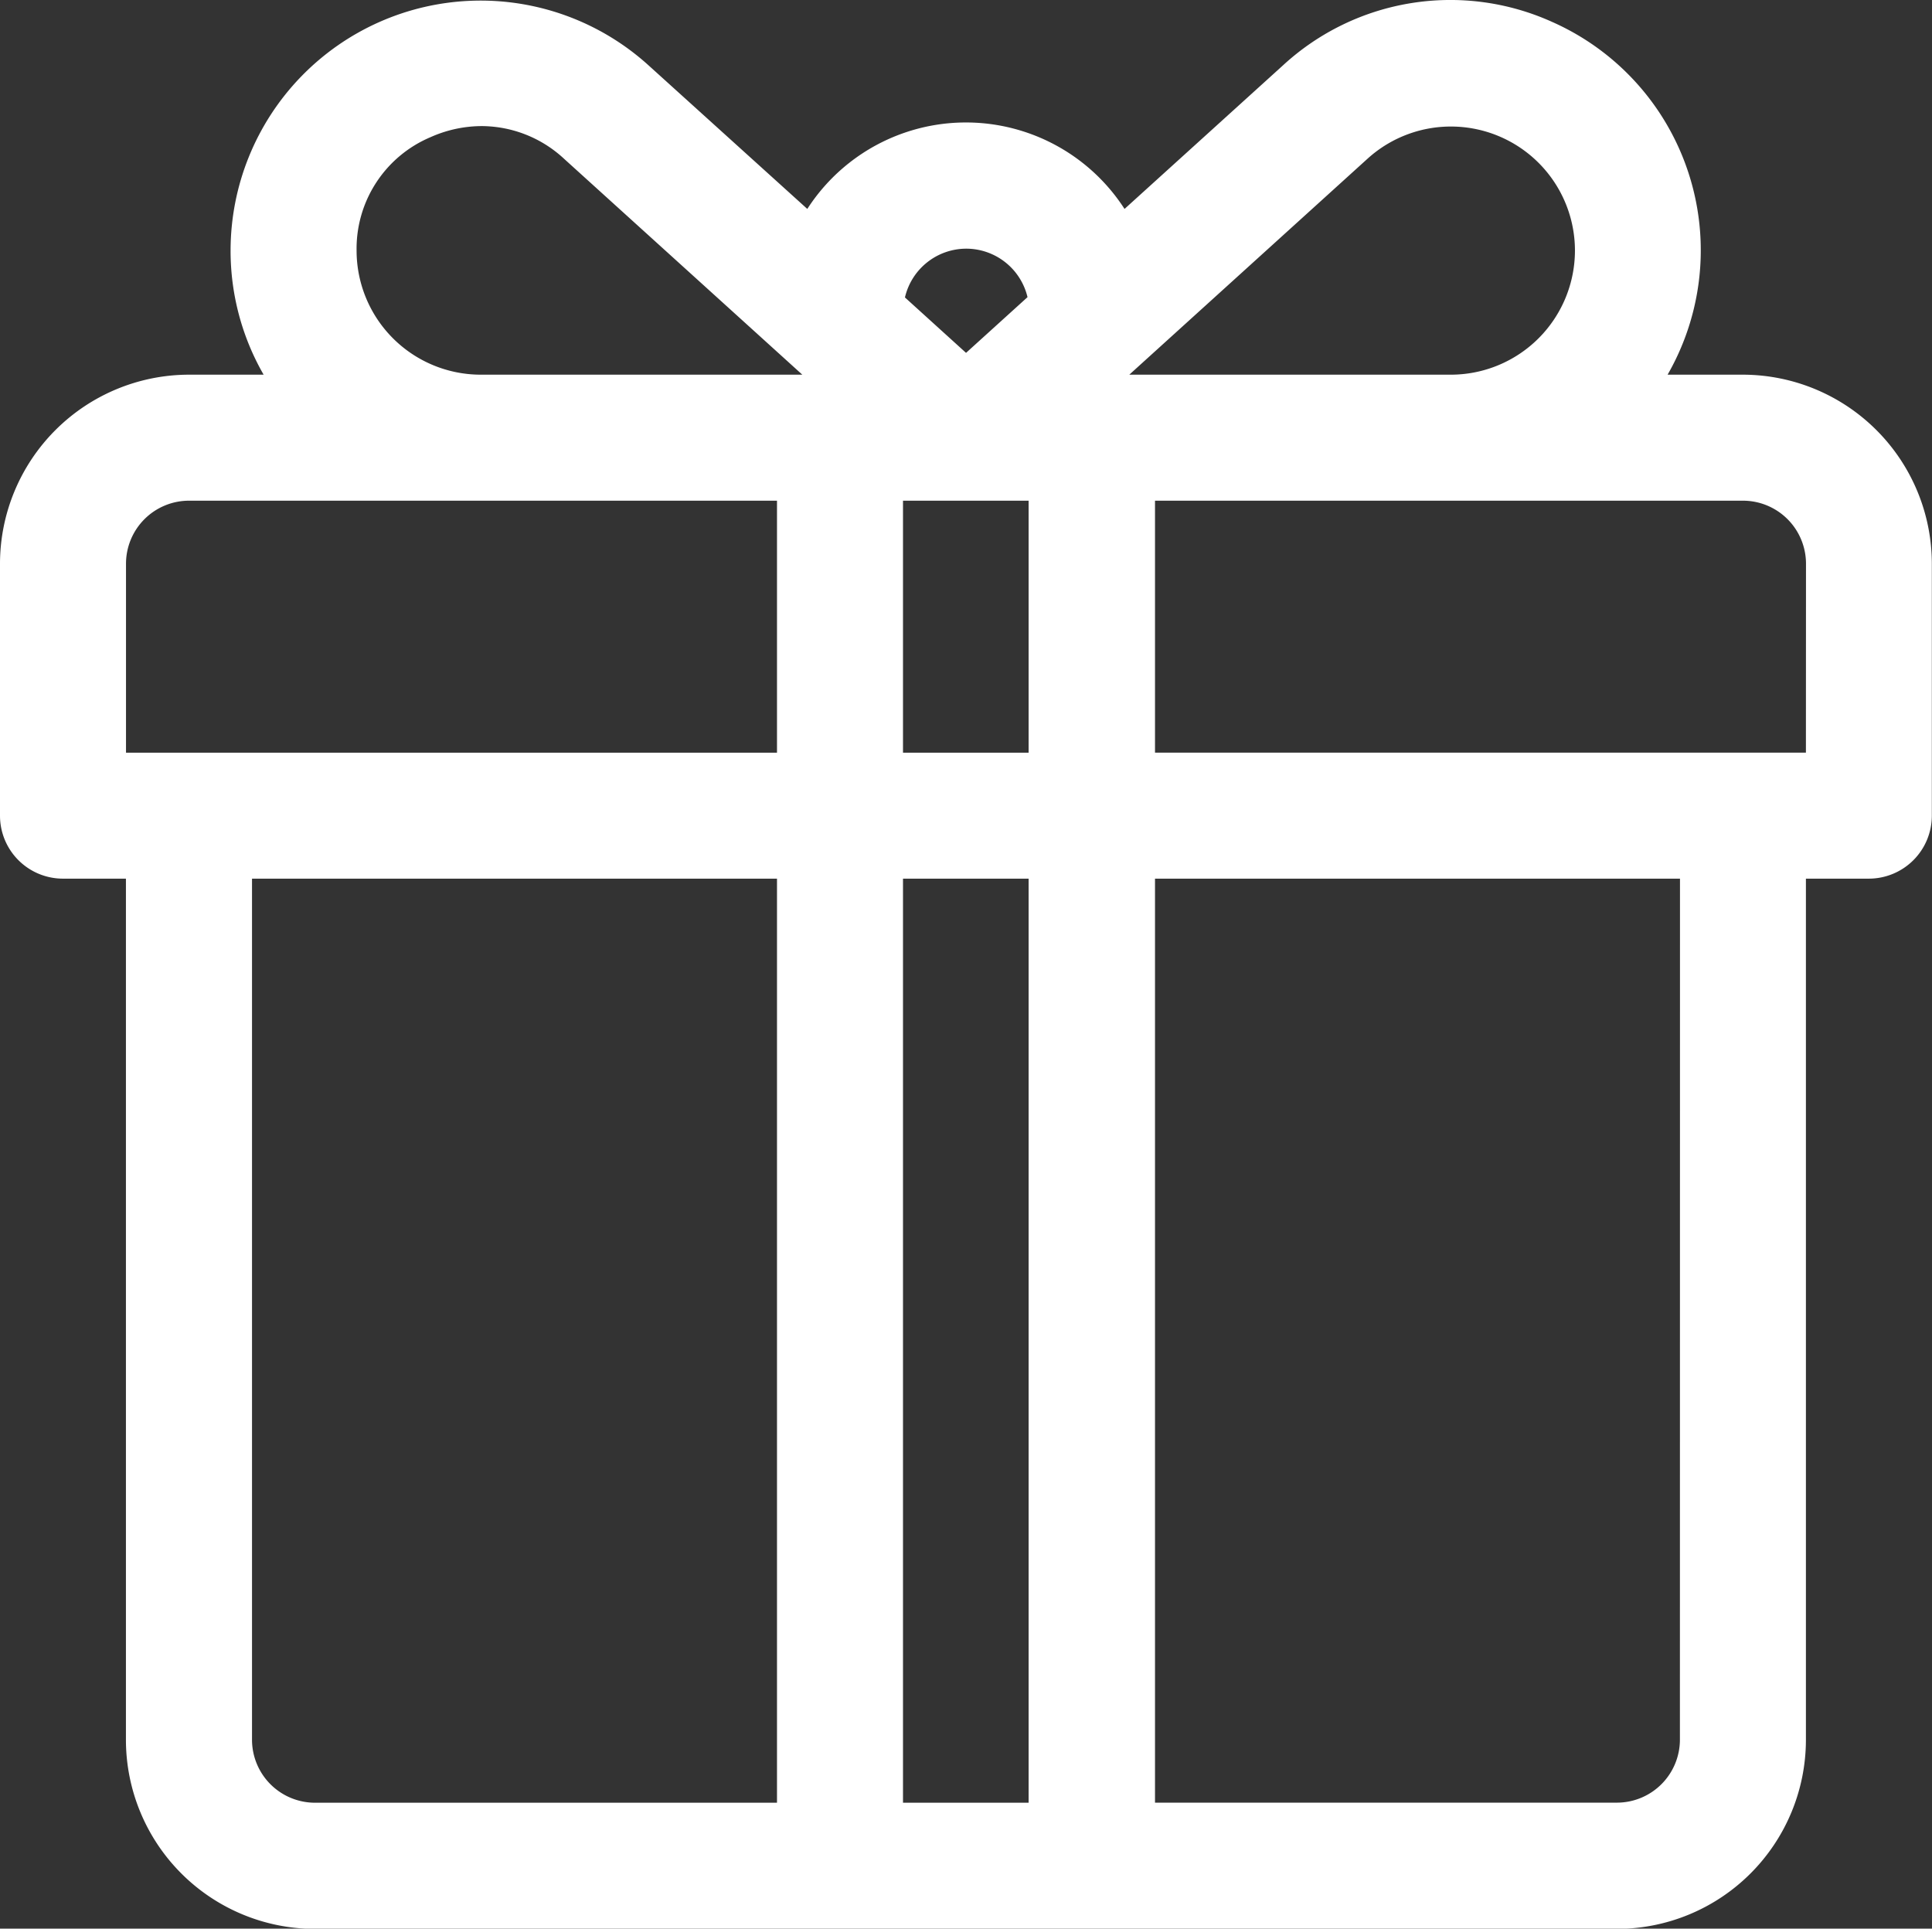 <svg xmlns="http://www.w3.org/2000/svg" width="24.793" height="24.749" viewBox="0 0 24.793 24.749">
  <rect x="0" y="0" width="24.793" height="24.749" fill="#333333" stroke="none"/>
  <path id="Path_3551" data-name="Path 3551" d="M22.367,5.256H21.4A3.205,3.205,0,0,0,19.92.73a3.17,3.17,0,0,0-3.455.556L14.431,3.129a2.422,2.422,0,0,0-4.071,0L8.322,1.286A3.209,3.209,0,0,0,2.959,3.664a3.188,3.188,0,0,0,.424,1.592H2.425A2.428,2.428,0,0,0,0,7.681v3.234a.808.808,0,0,0,.808.808h.808V22.772A2.428,2.428,0,0,0,4.042,25.2H20.75a2.428,2.428,0,0,0,2.425-2.425V11.723h.808a.809.809,0,0,0,.808-.808V7.681A2.428,2.428,0,0,0,22.367,5.256ZM9.971,23.581H4.042a.809.809,0,0,1-.808-.808V11.723H9.971V23.581Zm0-13.474H1.617V7.681a.809.809,0,0,1,.808-.808H9.971Zm-3.8-4.851h0A1.594,1.594,0,0,1,4.576,3.664a1.553,1.553,0,0,1,.947-1.455,1.622,1.622,0,0,1,.659-.143,1.562,1.562,0,0,1,1.056.419l3.058,2.771H6.168ZM12.4,3.639a.809.809,0,0,1,.786.622l-.789.715-.784-.711A.809.809,0,0,1,12.4,3.639ZM13.2,23.581H11.588V11.723H13.2Zm0-13.474H11.588V6.873H13.2ZM17.55,2.484a1.592,1.592,0,0,1,2.661,1.18,1.594,1.594,0,0,1-1.592,1.592H14.492Zm4.008,20.288a.809.809,0,0,1-.808.808H14.822V11.723h6.737Zm1.617-12.666H14.822V6.873h7.546a.809.809,0,0,1,.808.808Z" transform="translate(0 -0.448)" fill="#fff"/>
</svg>
